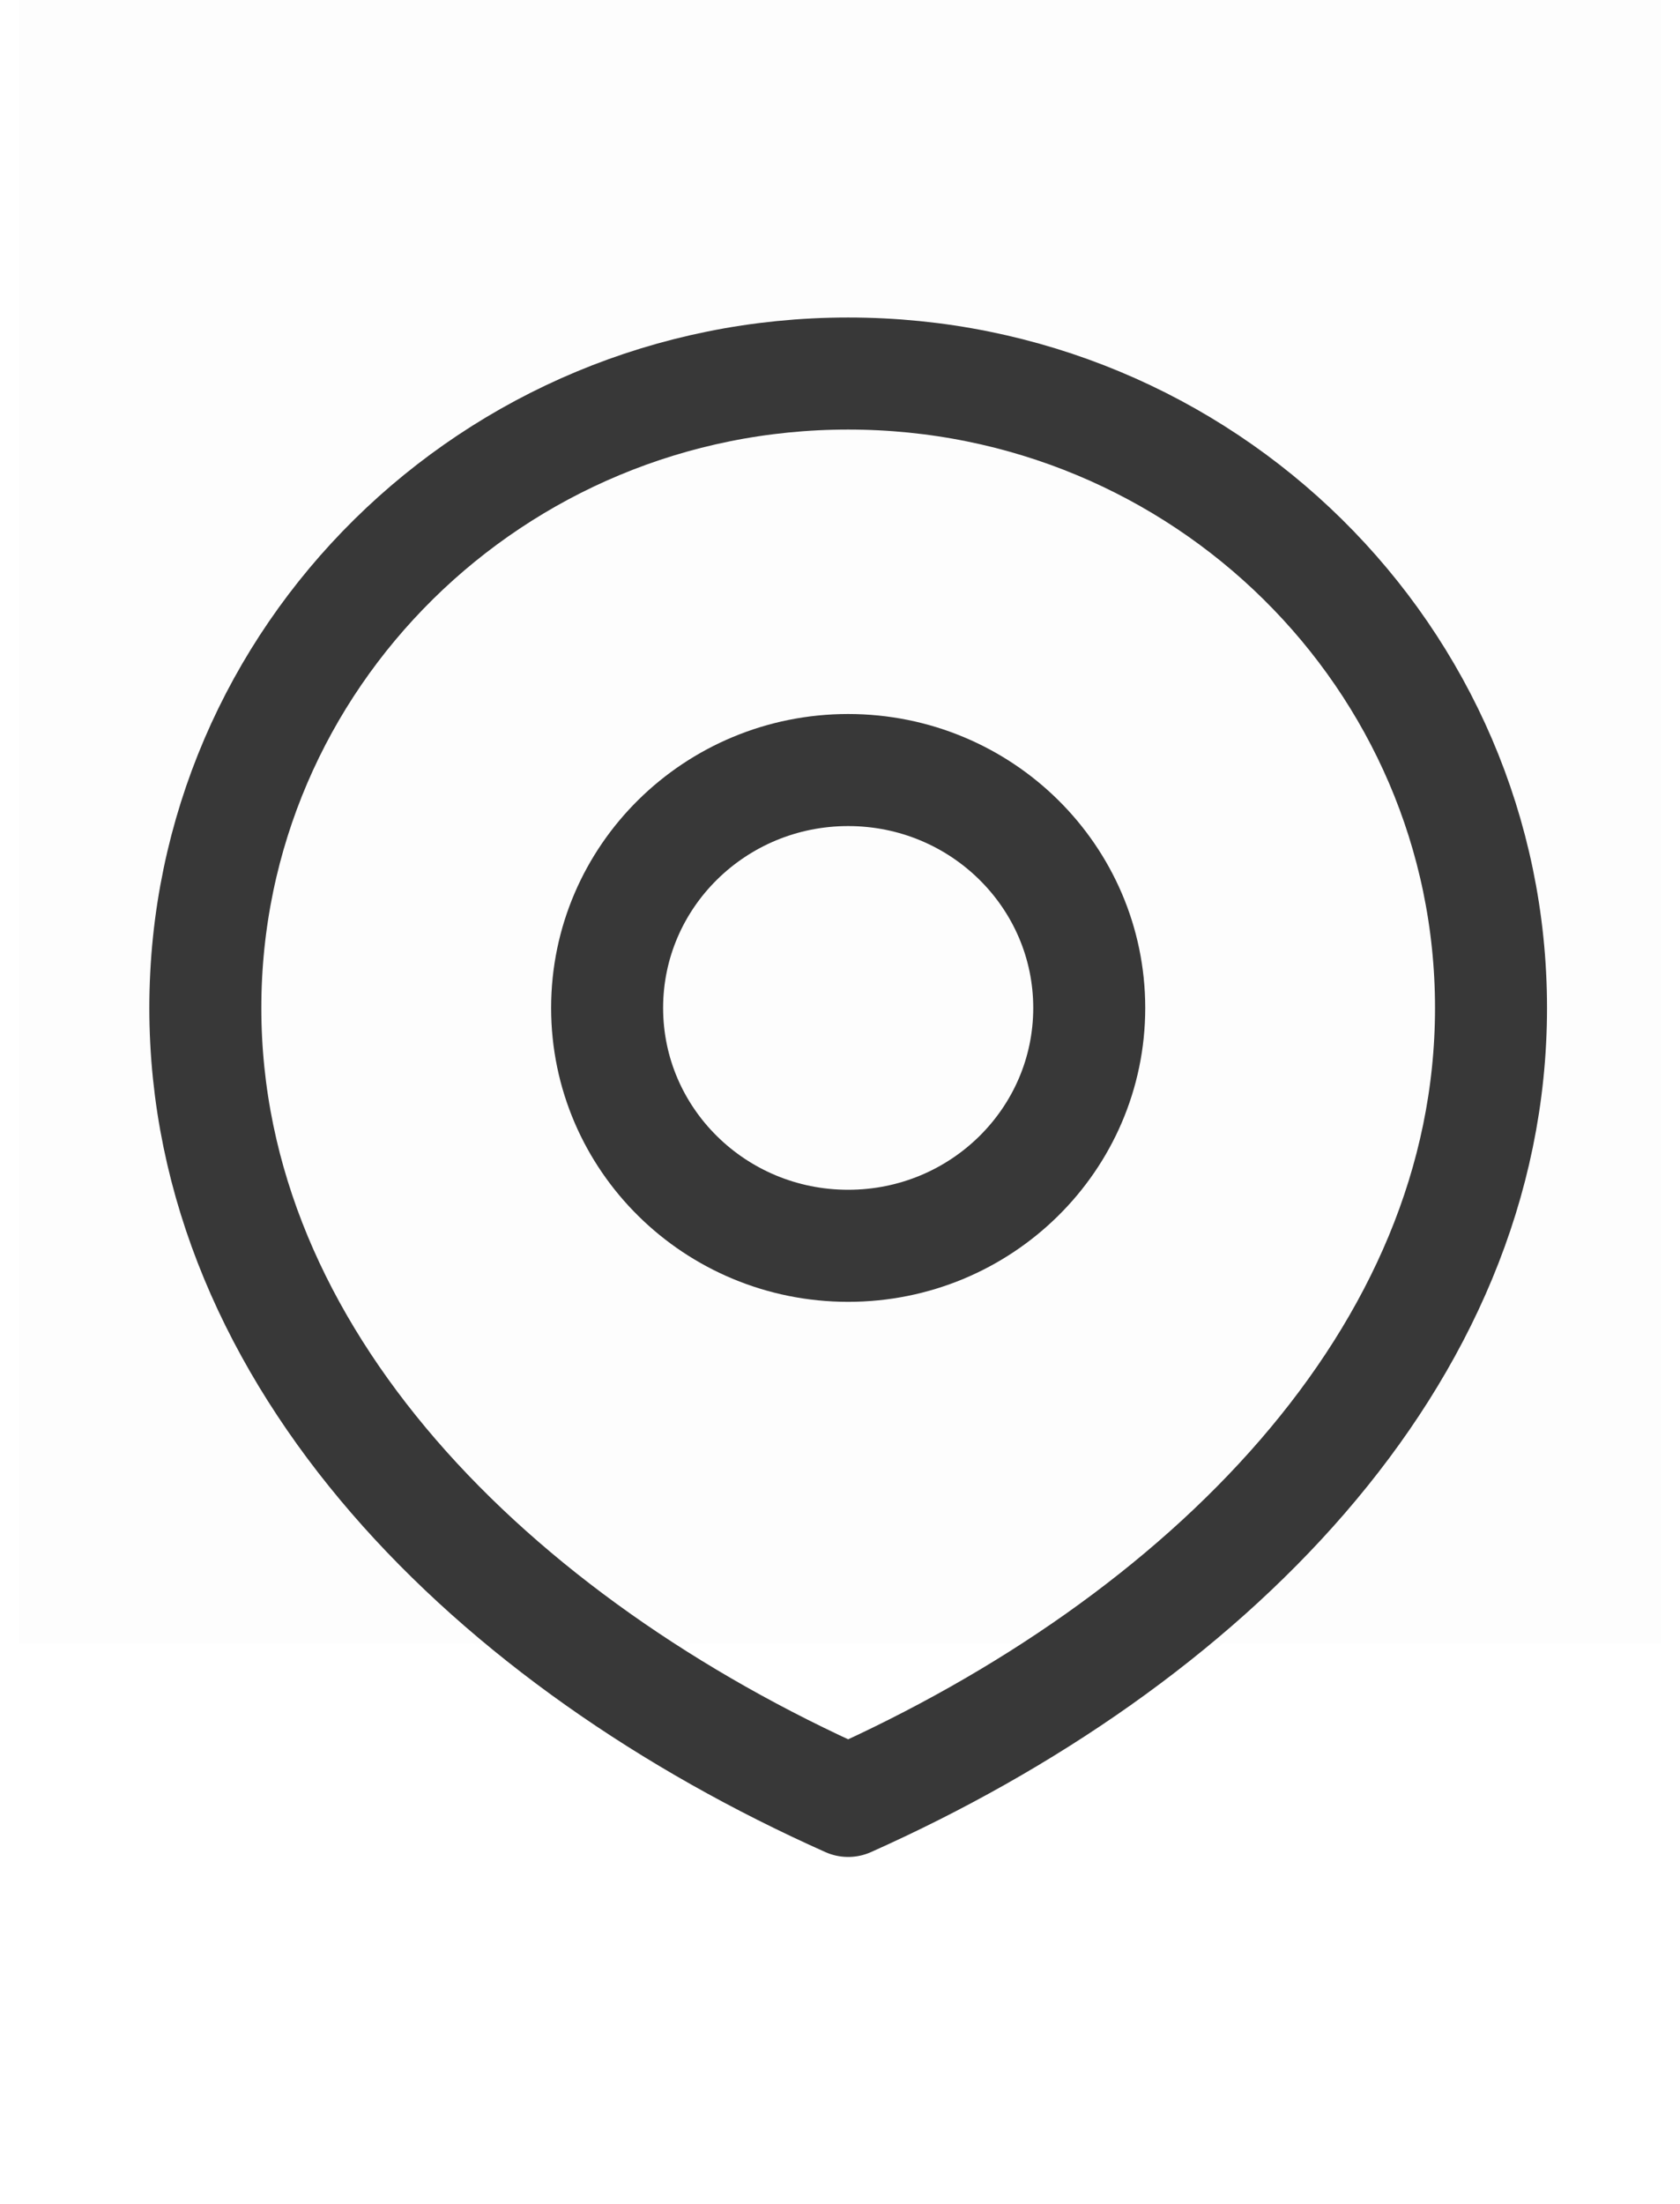 <svg width="45" height="59" viewBox="0 0 45 59" fill="none" xmlns="http://www.w3.org/2000/svg">
<rect x="0.5" width="44" height="44" fill="black" fill-opacity="0.01"/>
<path d="M39.938 26.984C39.938 36.363 32.228 43.967 22.719 48.213C13.209 43.967 5.5 36.363 5.5 26.984C5.5 17.604 13.209 10 22.719 10C32.228 10 39.938 17.604 39.938 26.984Z" stroke="#383838" stroke-width="3" stroke-linecap="round" stroke-linejoin="round"/>
<path d="M29.176 26.984C29.176 30.501 26.285 33.352 22.719 33.352C19.153 33.352 16.262 30.501 16.262 26.984C16.262 23.466 19.153 20.615 22.719 20.615C26.285 20.615 29.176 23.466 29.176 26.984Z" stroke="#383838" stroke-width="3" stroke-linecap="round" stroke-linejoin="round"/>
</svg>
